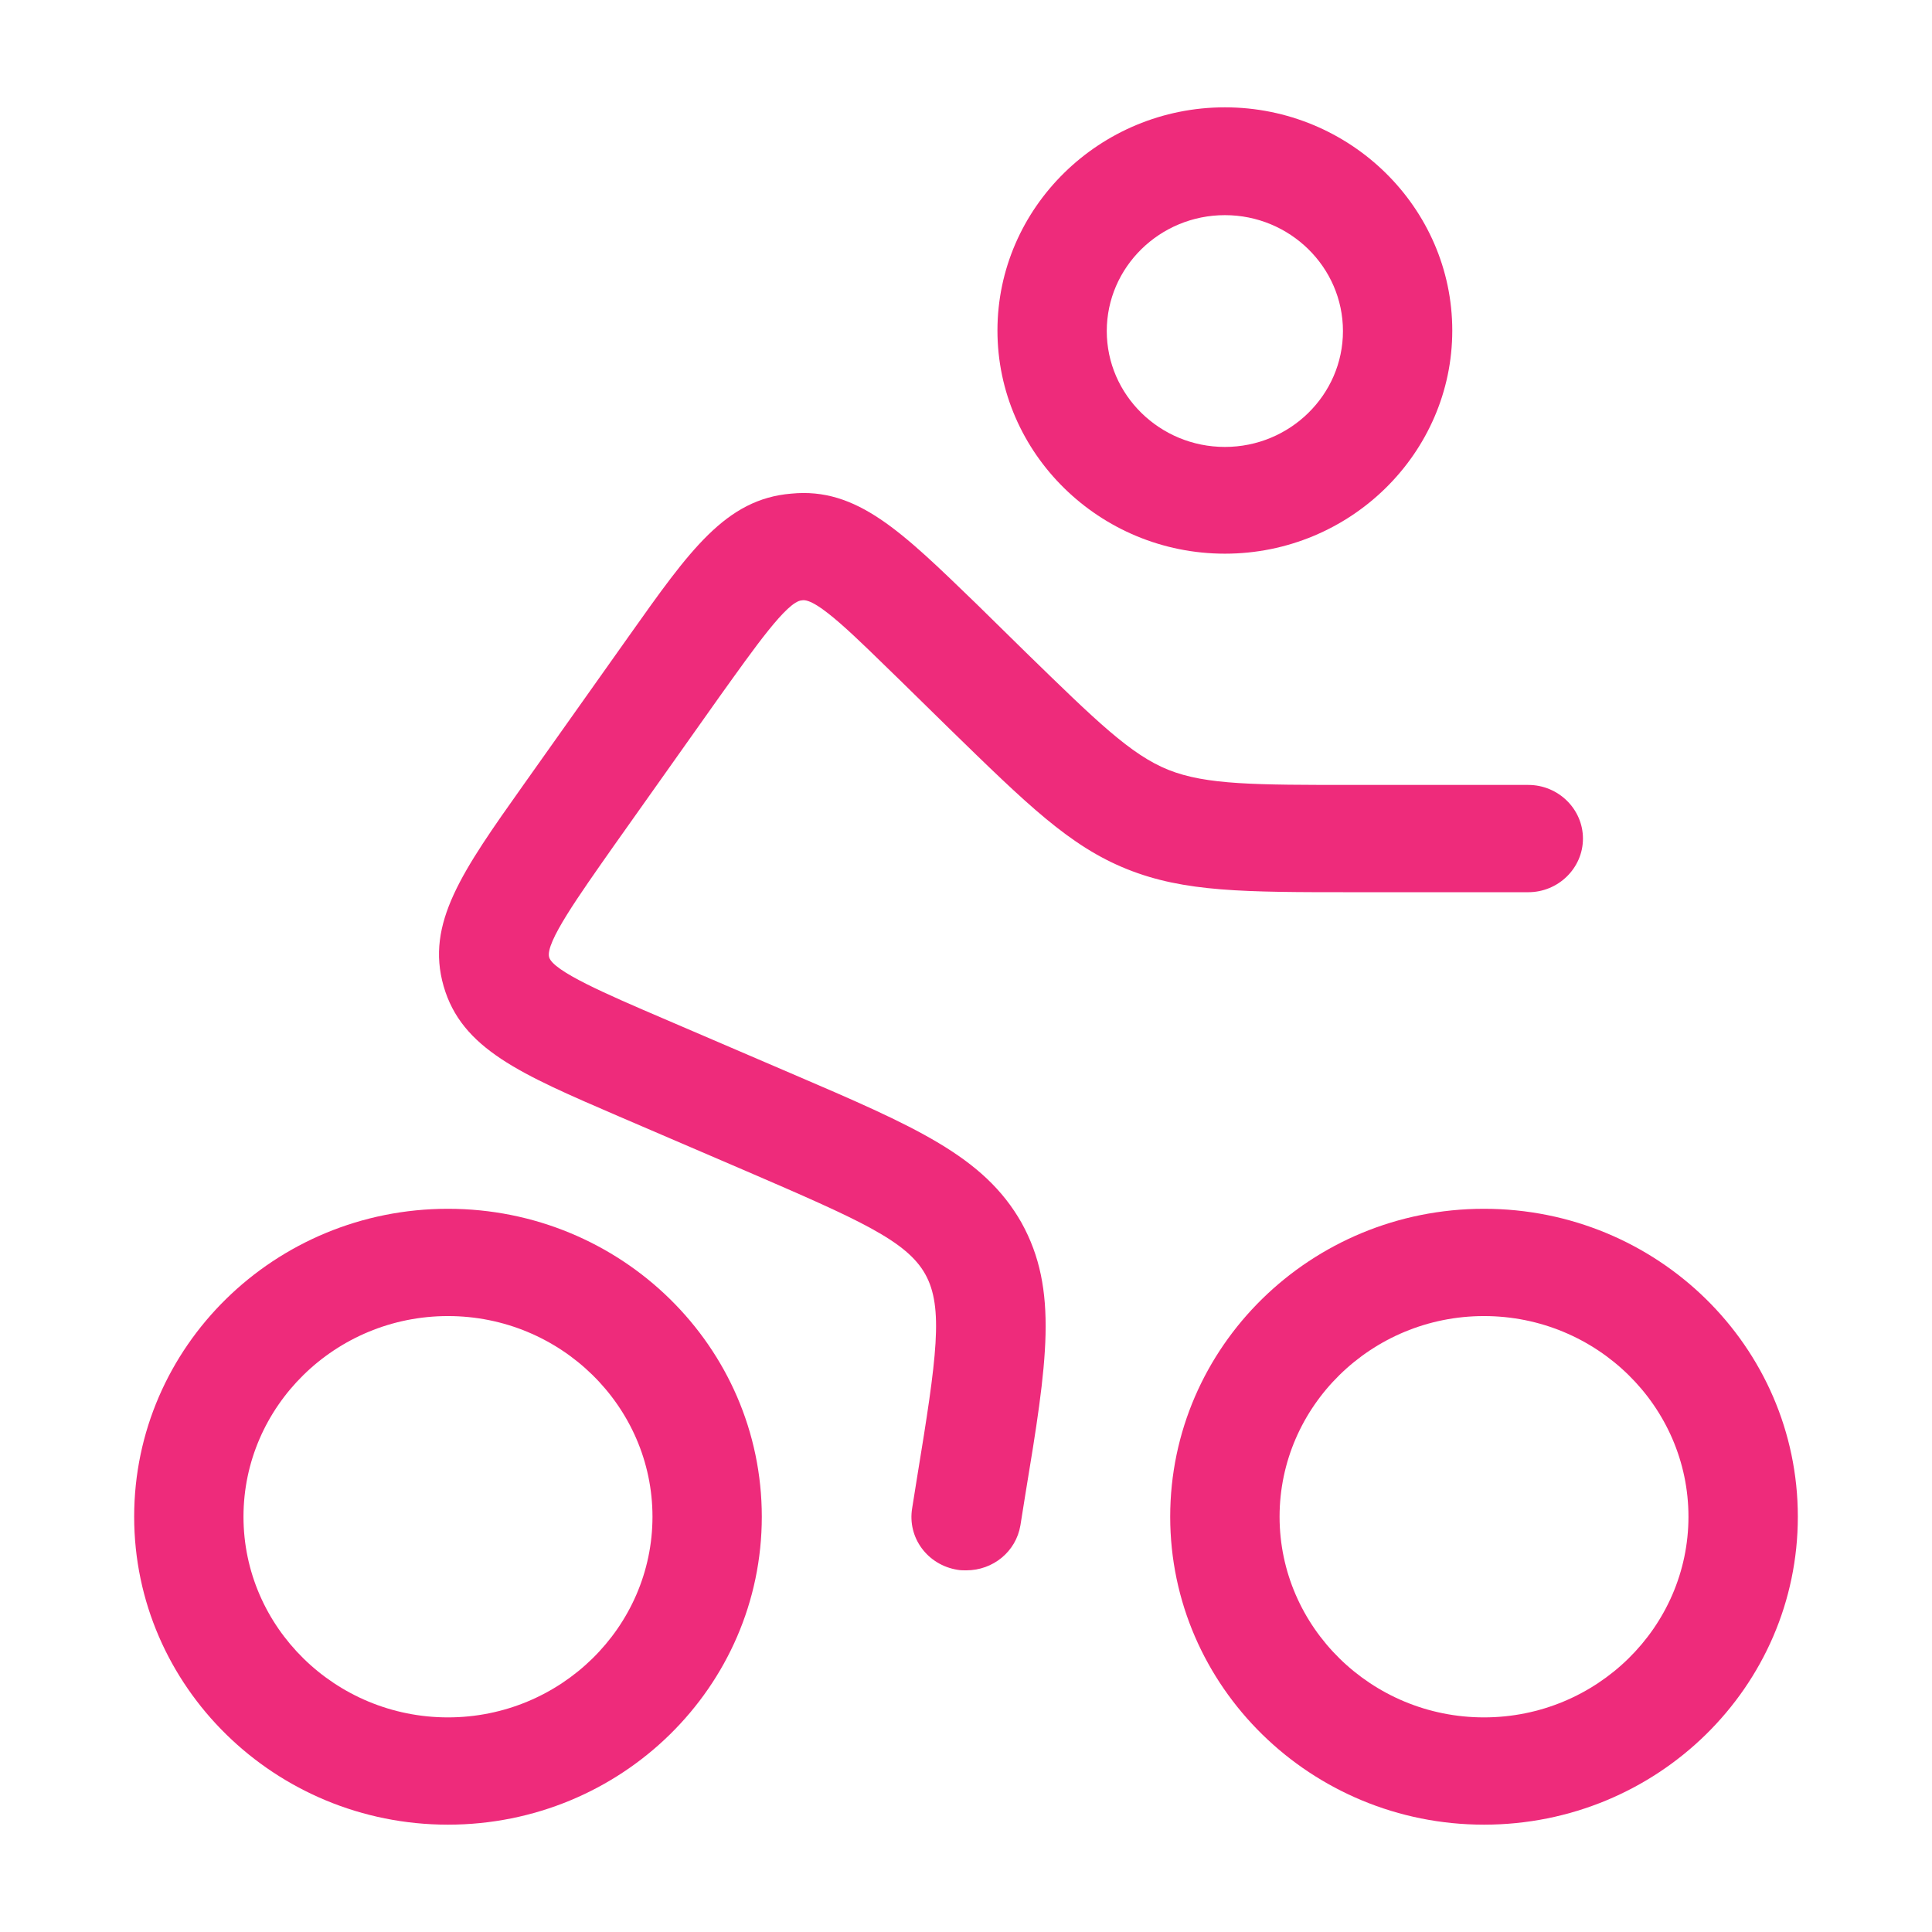 <svg width="36" height="36" viewBox="0 0 36 36" fill="none" xmlns="http://www.w3.org/2000/svg">
<path d="M22.824 10.317C20.491 10.317 18.586 8.448 18.586 6.159C18.586 3.869 20.491 2 22.824 2C25.157 2 27.061 3.869 27.061 6.159C27.061 8.448 25.157 10.317 22.824 10.317ZM22.824 4.009C21.611 4.009 20.623 4.979 20.623 6.169C20.623 7.358 21.611 8.328 22.824 8.328C24.036 8.328 25.024 7.358 25.024 6.169C25.024 4.979 24.036 4.009 22.824 4.009Z" fill="#EE2B7B"/>
<path d="M8.347 34C5.128 34 2.5 31.431 2.5 28.262C2.5 25.093 5.118 22.524 8.347 22.524C11.577 22.524 14.195 25.093 14.195 28.262C14.195 31.431 11.577 34 8.347 34ZM8.347 24.523C6.249 24.523 4.537 26.202 4.537 28.262C4.537 30.321 6.249 32.001 8.347 32.001C10.446 32.001 12.158 30.321 12.158 28.262C12.158 26.202 10.446 24.523 8.347 24.523Z" fill="#EE2B7B"/>
<path d="M27.652 34C24.433 34 21.805 31.431 21.805 28.262C21.805 25.093 24.423 22.524 27.652 22.524C30.882 22.524 33.5 25.093 33.5 28.262C33.5 31.431 30.882 34 27.652 34ZM27.652 24.523C25.554 24.523 23.843 26.202 23.843 28.262C23.843 30.321 25.554 32.001 27.652 32.001C29.751 32.001 31.462 30.321 31.462 28.262C31.462 26.202 29.751 24.523 27.652 24.523Z" fill="#EE2B7B"/>
<path d="M18.005 29.261C17.954 29.261 17.893 29.261 17.842 29.251C17.282 29.161 16.905 28.652 16.997 28.102L17.088 27.532C17.455 25.293 17.587 24.363 17.241 23.743C16.895 23.123 16.018 22.733 13.91 21.824L11.536 20.804C9.702 20.014 8.602 19.544 8.266 18.375C7.93 17.205 8.612 16.235 9.753 14.626L11.73 11.837C12.85 10.257 13.523 9.298 14.745 9.198C15.968 9.078 16.803 9.907 18.199 11.257L19.126 12.167C20.419 13.426 21.071 14.066 21.774 14.346C22.477 14.626 23.394 14.626 25.218 14.626H28.477C29.038 14.626 29.496 15.076 29.496 15.626C29.496 16.175 29.038 16.625 28.477 16.625H25.218C23.19 16.625 22.07 16.625 21 16.195C19.93 15.766 19.136 14.986 17.699 13.586L16.772 12.677C15.968 11.897 15.214 11.127 14.939 11.187C14.664 11.207 14.063 12.067 13.411 12.976L11.434 15.766C10.782 16.695 10.161 17.565 10.232 17.835C10.303 18.095 11.302 18.525 12.351 18.975L14.725 19.994C17.058 20.994 18.331 21.544 19.034 22.783C19.727 24.033 19.513 25.383 19.105 27.852L19.014 28.422C18.932 28.912 18.504 29.261 18.005 29.261Z" fill="#EE2B7B"/>
</svg>
